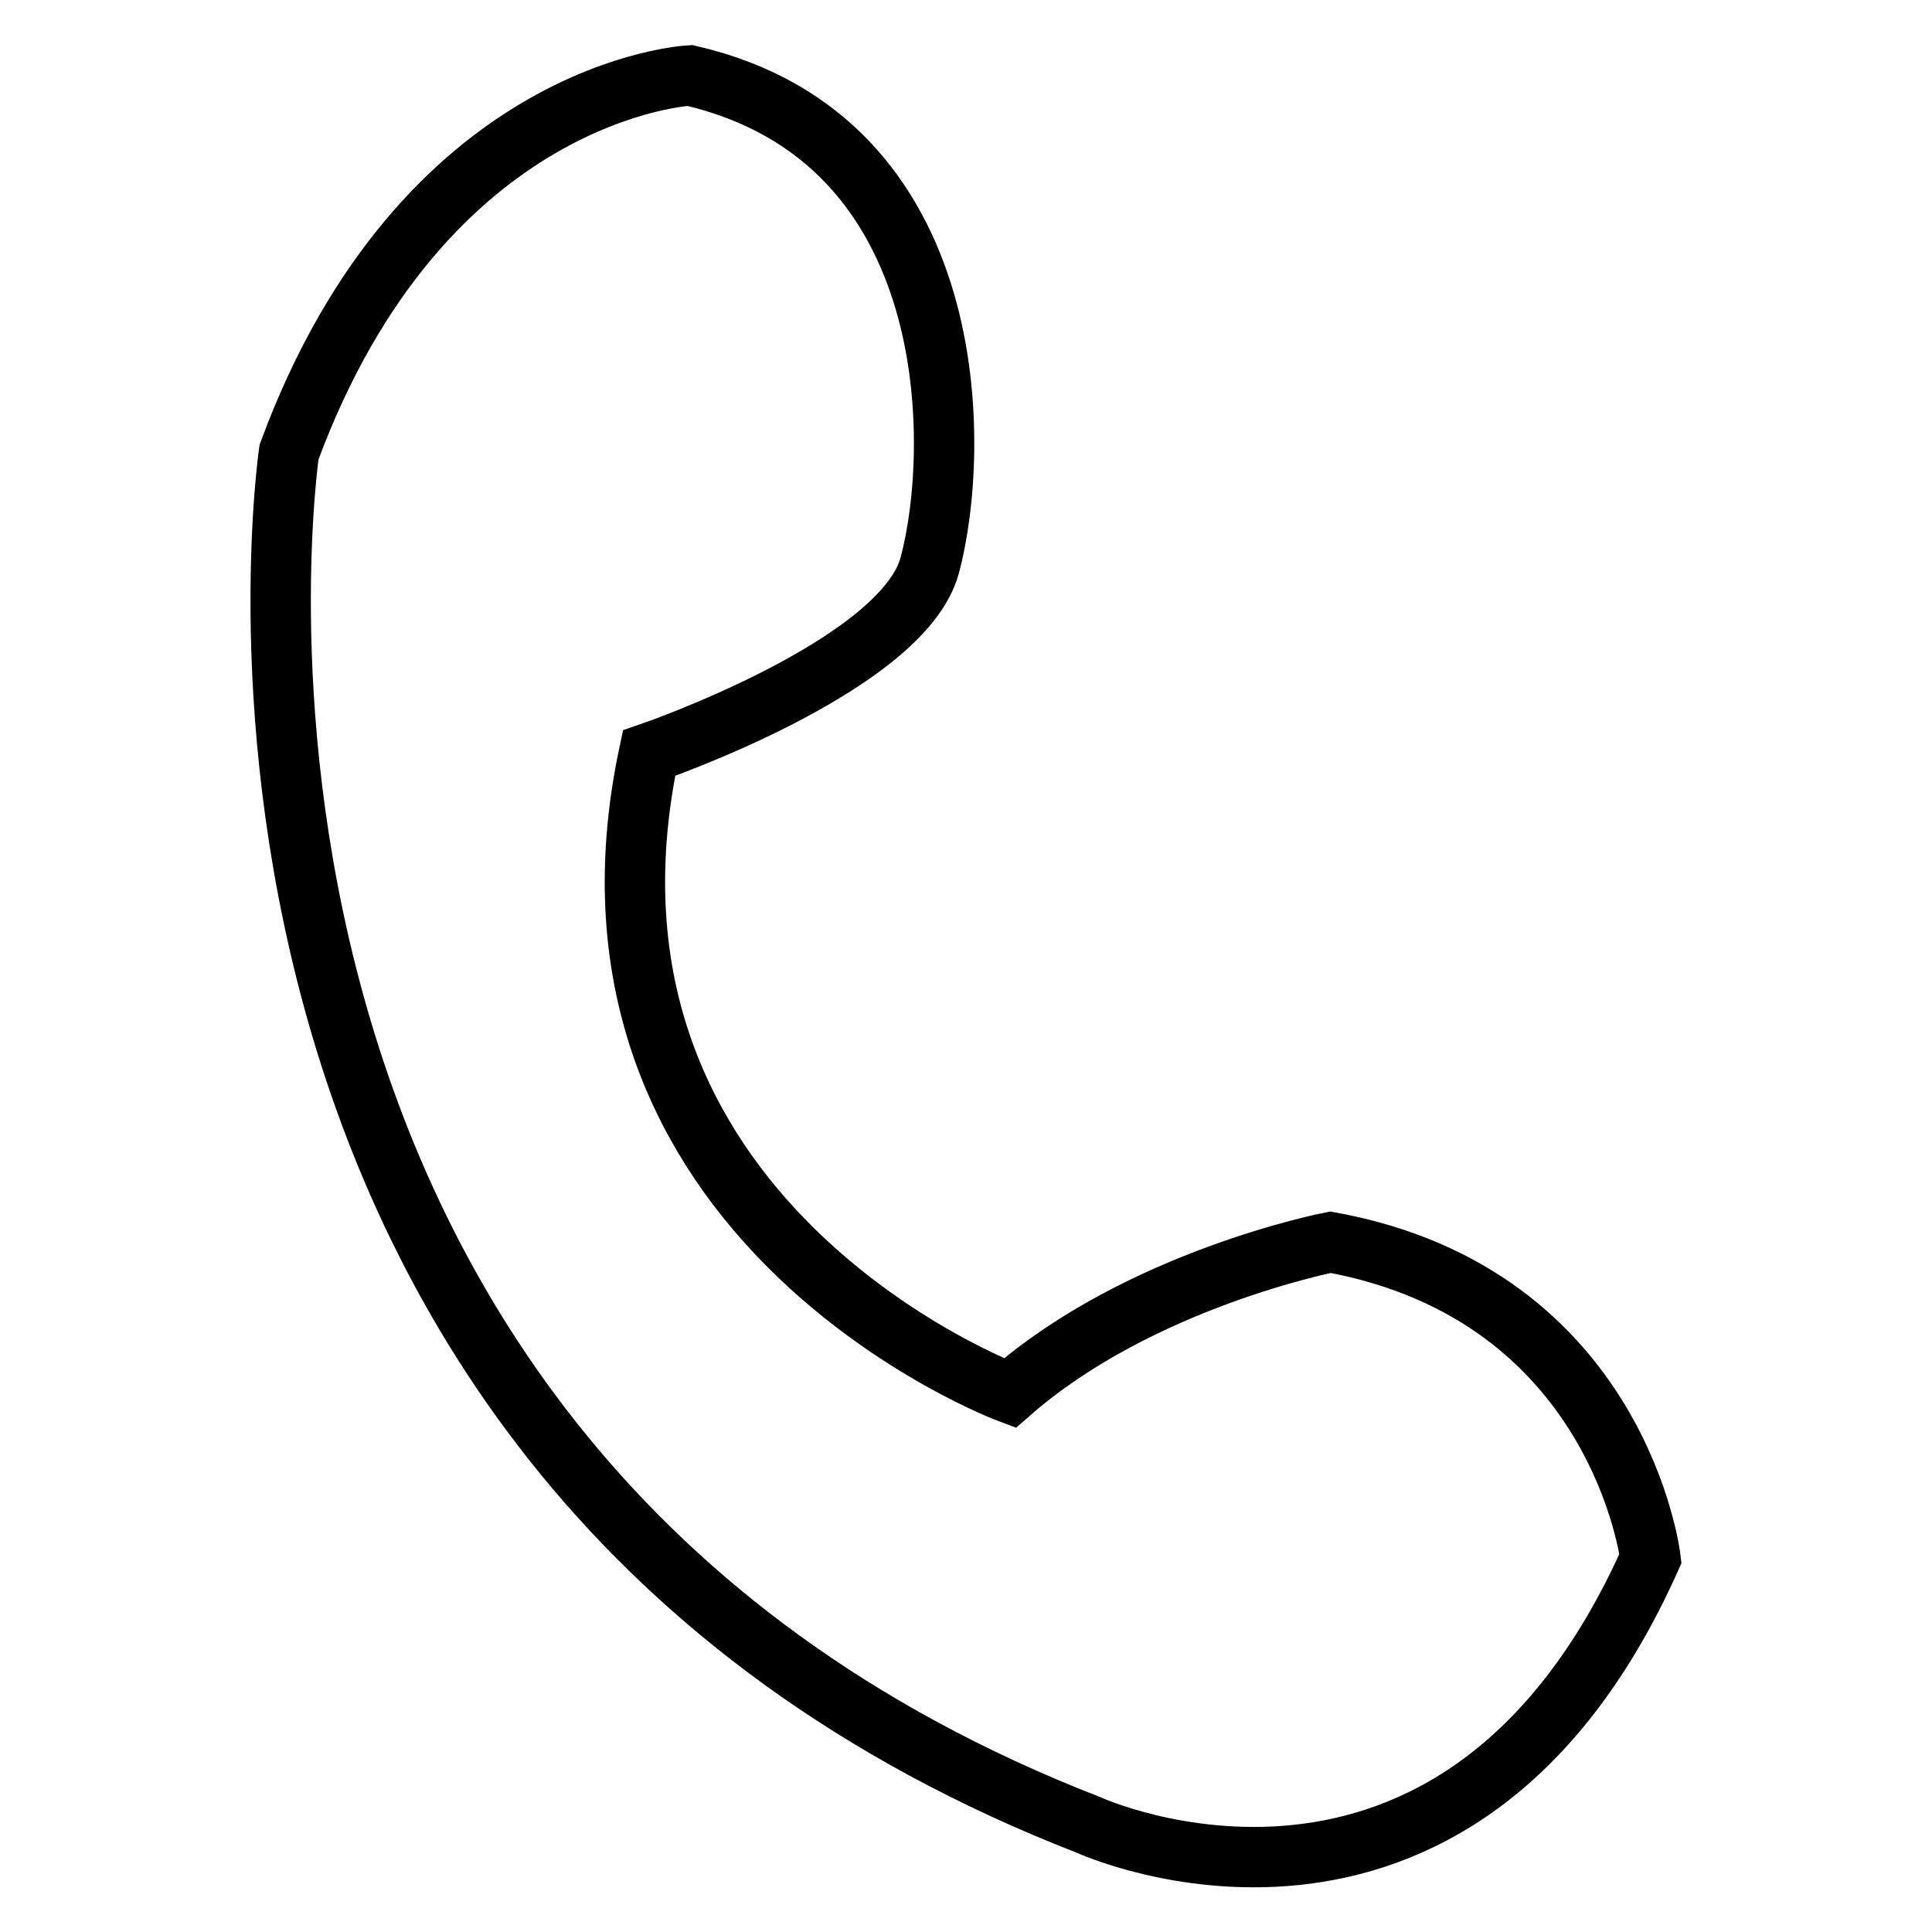 <?xml version="1.0" encoding="utf-8"?>
<!-- Svg Vector Icons : http://www.onlinewebfonts.com/icon -->
<!DOCTYPE svg PUBLIC "-//W3C//DTD SVG 1.1//EN" "http://www.w3.org/Graphics/SVG/1.1/DTD/svg11.dtd">
<svg version="1.1" xmlns="http://www.w3.org/2000/svg" xmlns:xlink="http://www.w3.org/1999/xlink" x="0px" y="0px" viewBox="0 0 256 256" enable-background="new 0 0 256 256" xml:space="preserve">
<g> <path stroke-width="8" fill-opacity="0" stroke="#000000"  d="M91.4,10c0,0-35.3,1.7-53.1,49.9c0,0-19.6,133.1,105.9,181.9c0,0,48.7,22.4,74.5-35.3 c0,0-4.1-34.9-42.4-41.9c0,0-25.3,4.9-42.5,20c0,0-61-22.7-47.8-84.8c0,0,33.6-11.5,37.2-24.9C127.3,59.6,127.9,18.4,91.4,10z"/></g>
</svg>